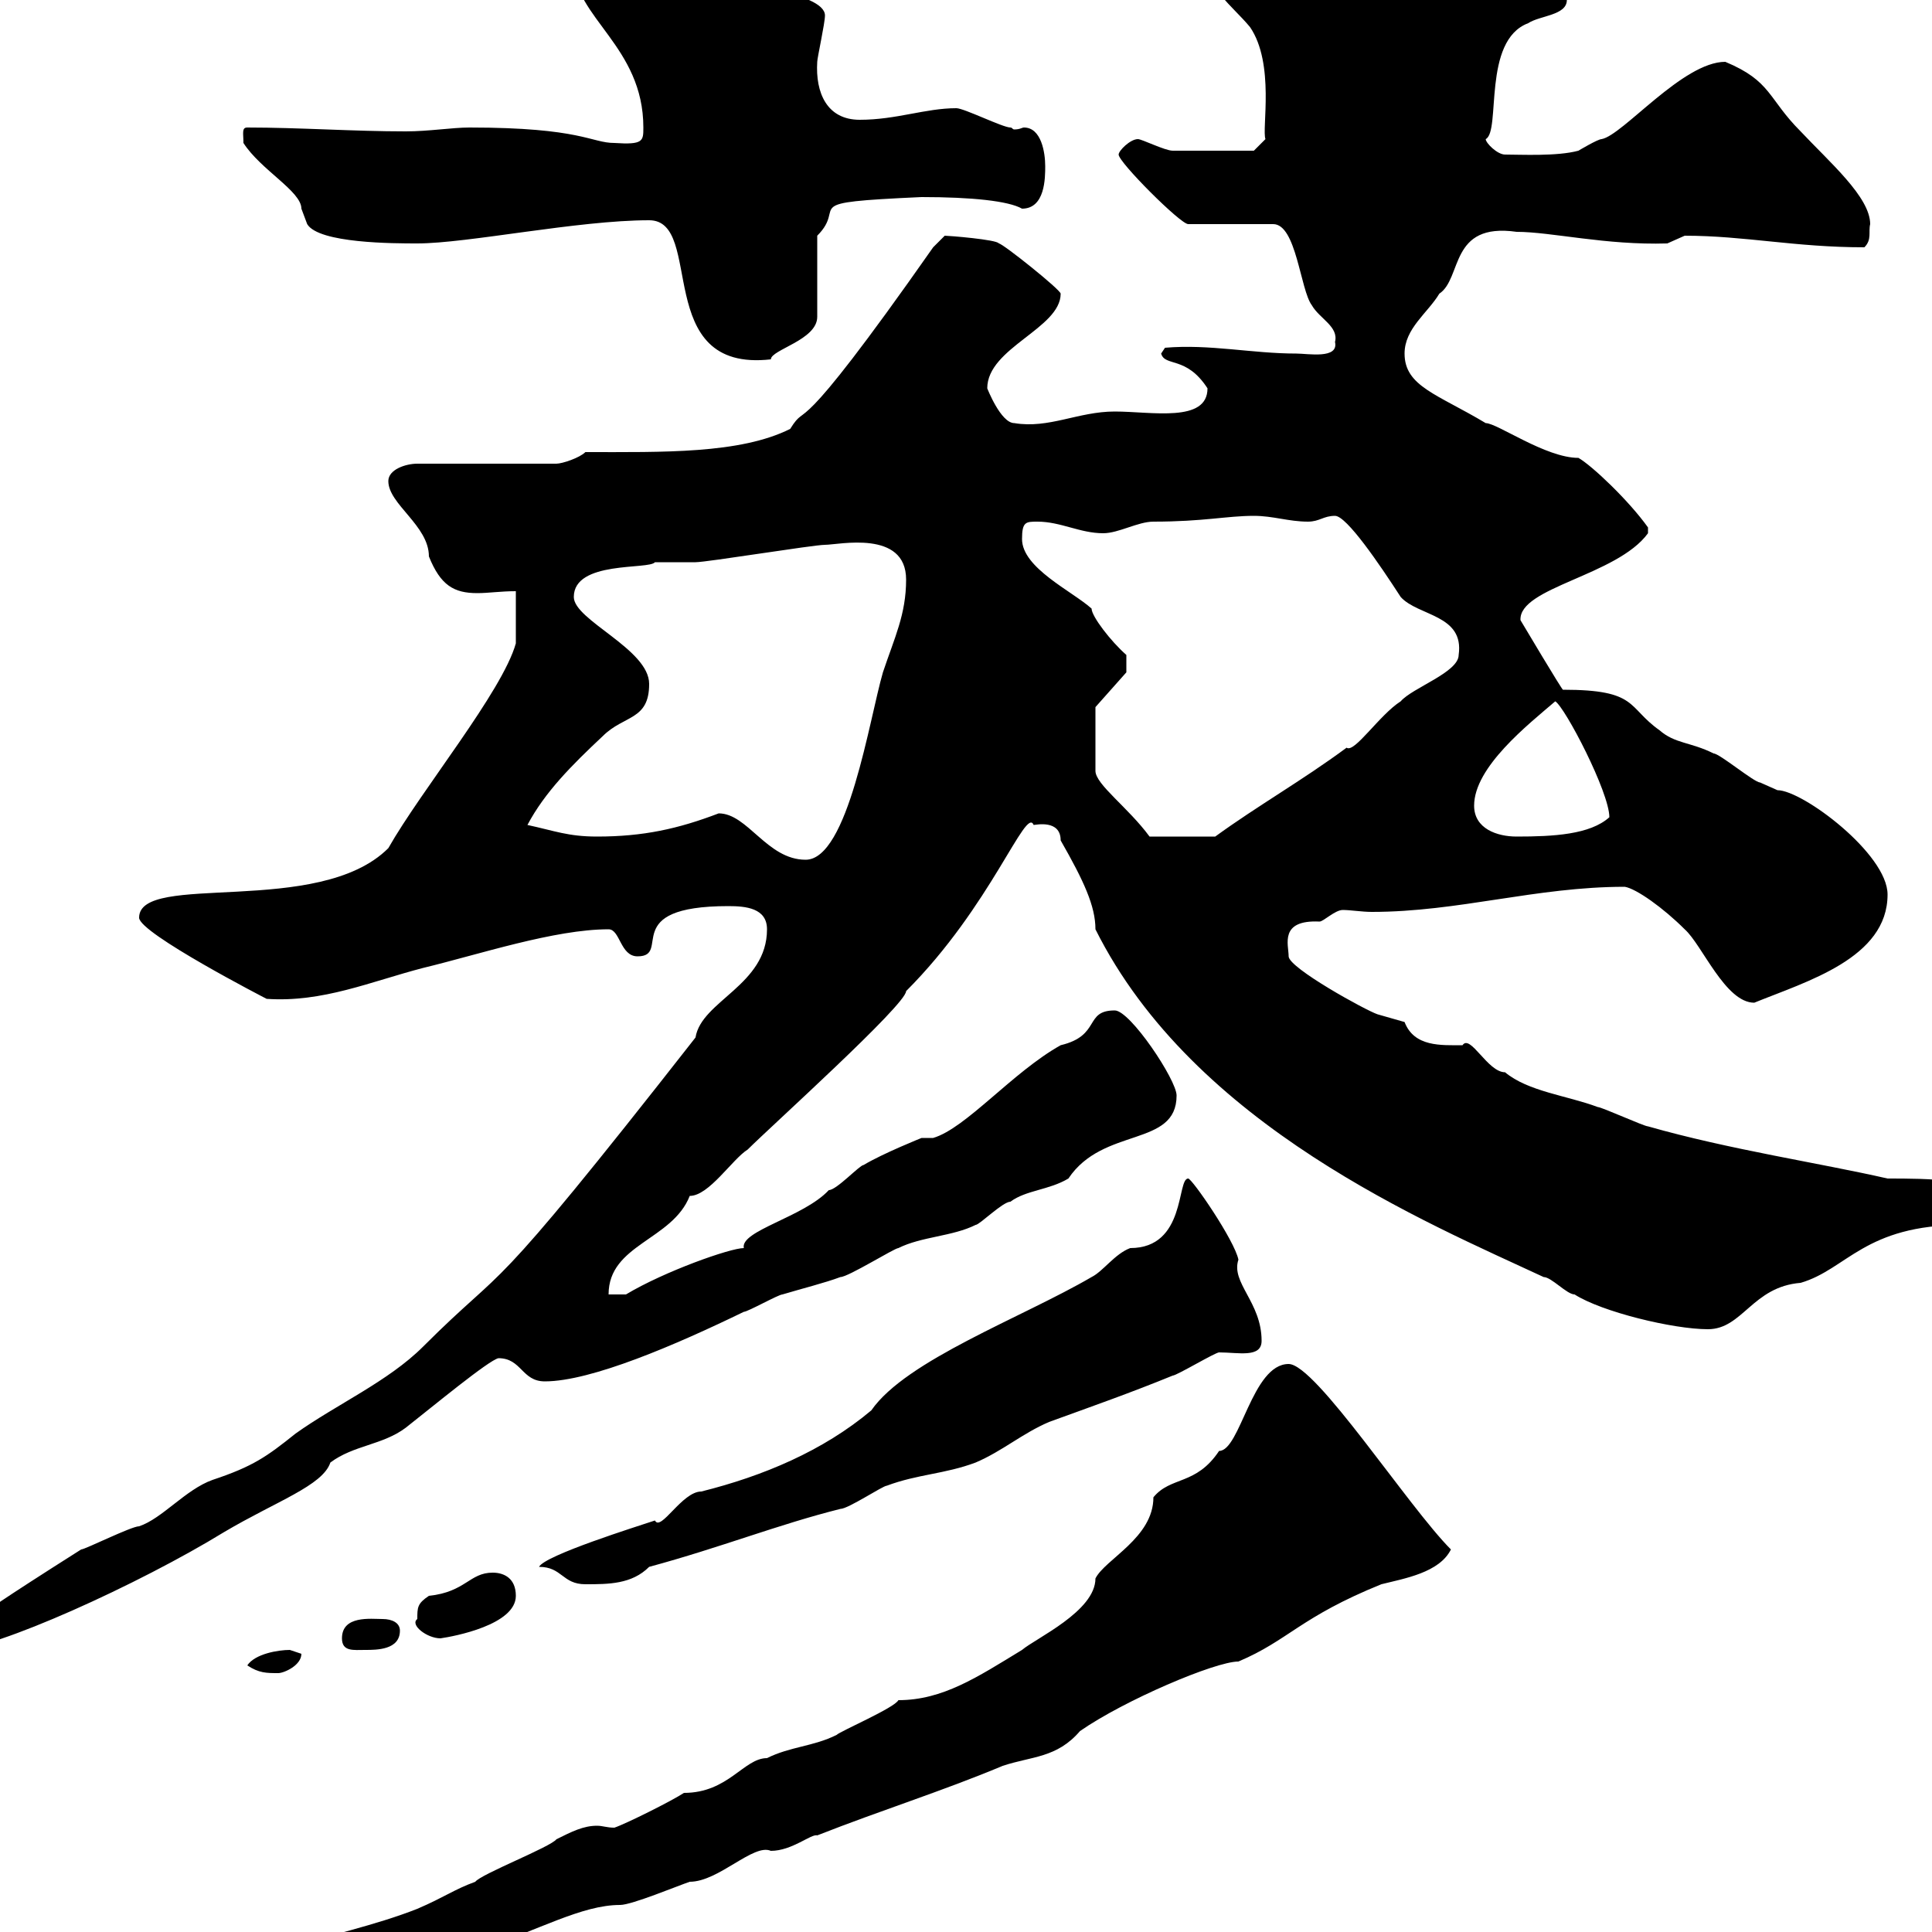 <svg xmlns="http://www.w3.org/2000/svg" xmlns:xlink="http://www.w3.org/1999/xlink" width="300" height="300"><path d="M21.60 312C21.60 313.80 24 313.80 25.20 313.80C25.80 313.80 29.40 313.80 29.40 312.60C29.40 310.20 25.80 310.20 24 310.20C23.40 310.20 21.60 310.20 21.60 312ZM33 310.20C33 312 34.20 312 36 312C39.60 312 43.20 309 47.70 310.20C50.40 310.20 53.70 306.90 56.70 308.40C63.60 306.30 68.40 303 73.80 303C83.70 299.70 90.30 295.80 96.30 295.80C98.10 295.80 105.30 292.80 107.10 292.20C111.60 292.20 117 286.20 119.70 287.40C123 287.40 126 284.70 126.90 285C136.80 281.10 146.40 278.10 155.70 274.20C160.20 272.70 164.10 273 167.70 268.80C174.60 264 188.70 258 192.30 258C200.10 254.70 201.90 251.10 214.50 246C218.10 245.10 223.50 244.20 225.30 240.60C218.70 234 204.30 211.80 200.10 211.80C194.40 211.80 192.60 225.30 189.30 225.30C185.70 230.70 181.80 229.20 179.10 232.50C179.10 238.80 171.60 242.10 170.10 245.10C170.10 250.20 160.80 254.40 158.70 256.20C151.80 260.40 146.40 264 139.50 264C138.90 265.20 130.50 268.80 129.90 269.40C126.30 271.20 122.70 271.20 119.10 273C115.50 273 113.10 278.40 106.20 278.40C104.40 279.60 97.20 283.20 95.40 283.80C94.20 283.80 93.60 283.50 92.70 283.50C90.60 283.50 88.80 284.40 86.40 285.60C85.50 286.80 74.70 291 73.80 292.20C70.50 293.40 69 294.60 64.80 296.40C51.90 301.50 33 303.30 33 310.20ZM38.40 258.60C40.20 259.80 41.40 259.80 43.20 259.80C44.10 259.80 46.80 258.60 46.80 256.80C46.80 256.80 45 256.20 45 256.20C43.20 256.20 39.60 256.80 38.40 258.60ZM-10.20 255C-10.20 256.20-8.40 256.20-7.20 256.20C-0.90 256.20 21.60 246 34.80 237.90C42.90 233.10 50.10 230.70 51.30 227.10C54.90 224.40 59.40 224.40 63 221.70C67.20 218.40 75.90 211.20 77.40 210.90C81 210.90 81 214.50 84.60 214.50C91.80 214.50 105 208.80 115.50 203.70C116.10 203.70 120.90 201 121.50 201C124.50 200.10 128.10 199.20 130.50 198.30C131.70 198.30 138.90 193.80 139.50 193.80C143.10 192 147.90 192 151.50 190.20C152.10 190.20 155.70 186.60 156.90 186.60C159.30 184.80 162.90 184.80 165.90 183C171.30 174.90 182.70 178.20 182.70 170.10C182.70 167.70 175.50 156.90 173.10 156.90C168.30 156.90 171 160.80 164.70 162.30C157.20 166.50 150 175.20 144.90 176.70L143.10 176.70C143.10 176.70 137.10 179.10 134.10 180.90C133.50 180.90 129.90 184.80 128.70 184.80C124.80 189 114.90 191.10 115.50 193.80C113.40 193.80 103.20 197.40 97.20 201L94.50 201C94.50 193.20 104.40 192.60 107.10 185.70C110.10 185.70 113.70 180 116.10 178.50C119.70 174.90 140.70 156 140.70 153.90C153.90 140.70 159.30 125.10 160.50 128.10C160.80 128.10 164.70 127.20 164.70 130.50C168.30 136.80 170.10 140.70 170.10 144.30C185.40 174.90 221.70 189.90 239.70 198.30C240.90 198.30 243.30 201 244.50 201C248.70 203.70 259.80 206.40 265.20 206.40C270.60 206.40 272.10 199.80 279.60 199.20C286.80 197.10 289.50 190.20 304.80 190.20C306.60 190.20 308.40 187.50 309.30 186.60C308.70 183 299.10 183 293.10 183C282.60 180.60 268.50 178.50 255.90 174.90C255.30 174.90 248.70 171.90 248.10 171.90C243.30 170.10 237.30 169.50 233.70 166.50C231 166.50 228.30 160.50 227.10 162.30C223.80 162.30 219.60 162.60 218.10 158.70C218.10 158.70 213.90 157.50 213.90 157.50C212.10 156.90 200.10 150.30 200.10 148.50C200.10 146.70 198.60 142.80 204.90 143.10C205.50 143.10 207.30 141.30 208.50 141.30C209.70 141.30 211.50 141.60 213 141.60C226.50 141.60 238.50 137.70 252.30 137.70C254.10 138 258.30 141 261.60 144.30C264.30 146.70 267.90 155.70 272.40 155.70C280.50 152.40 293.10 148.80 293.10 138.90C293.10 132.60 279.90 122.70 276 122.70C276 122.70 273.30 121.50 273.30 121.50C272.40 121.50 267 117 266.10 117C262.50 115.20 260.10 115.50 257.70 113.40C252.60 109.80 254.40 107.10 242.70 107.10C242.70 107.40 236.10 96.30 236.10 96.30C235.80 91.20 251.10 89.40 255.90 82.80C255.90 82.80 255.90 82.80 255.90 81.90C252.90 77.70 247.20 72.30 245.10 71.10C240 71.10 232.50 65.70 230.70 65.70C223.20 61.20 218.10 60 218.10 54.90C218.10 51 221.70 48.60 223.50 45.60C227.10 43.20 225 34.50 235.50 36C240.90 36 249.30 38.10 258.90 37.80C258.90 37.80 261.60 36.60 261.60 36.60C270.90 36.60 278.70 38.40 289.50 38.40C290.70 37.20 290.10 36 290.40 34.80C290.40 30.60 284.10 25.20 279.60 20.40C274.50 15.30 275.10 12.60 267.90 9.60C261.30 9.60 252 21 248.70 21.60C248.10 21.60 245.10 23.40 245.10 23.40C241.80 24.30 236.10 24 233.70 24C232.50 24 230.70 22.20 230.70 21.60C233.10 20.40 230.10 6.30 237.30 3.60C239.10 2.40 243.30 2.40 243.30 0C243.30-3 225.30-13.80 221.70-13.80C213.30-13.80 187.50-12.60 187.50-6.60C187.50-1.50 191.10 0.60 194.10 4.20C198 9.90 195.90 20.10 196.50 21.60L194.70 23.40C193.20 23.40 185.40 23.40 182.10 23.40C180.90 23.40 177.30 21.60 176.70 21.60C175.50 21.60 173.70 23.40 173.70 24C173.70 25.20 183.30 34.80 184.50 34.80L197.70 34.80C201.30 34.80 201.90 45 203.70 47.40C204.90 49.50 207.90 50.70 207.30 53.10C207.90 55.80 203.10 54.90 201.30 54.90C194.40 54.90 187.80 53.40 180.90 54L180.30 54.90C180.90 57 184.20 55.20 187.50 60.30C187.50 65.70 178.80 63.90 173.10 63.90C167.40 63.90 162.90 66.60 157.50 65.70C155.40 65.70 153.30 60.30 153.30 60.30C153.30 54 164.70 51 164.70 45.60C164.70 45 155.70 37.80 155.10 37.80C154.80 37.20 147.30 36.60 146.70 36.60C146.70 36.60 144.90 38.40 144.90 38.40C122.40 70.50 125.70 61.80 122.70 66.60C114.90 70.50 102.90 70.20 90.90 70.20C90 71.10 87.30 72 86.40 72L64.80 72C63 72 60.30 72.90 60.30 74.70C60.30 78.30 66.60 81.60 66.60 86.40C68.40 90.90 70.50 92.10 74.10 92.10C75.90 92.10 77.70 91.80 80.10 91.80L80.10 99.90C78 107.40 65.40 122.70 60.30 131.70C49.50 142.50 21.60 135.30 21.60 142.50C21.60 144.90 41.40 155.10 41.40 155.10C50.10 155.70 57.60 152.40 65.70 150.30C74.40 148.20 86.10 144.30 94.50 144.30C96.30 144.30 96.30 148.50 99 148.50C104.40 148.50 96 140.70 113.10 140.70C115.80 140.70 119.10 141 119.10 144.30C119.10 153 108.90 155.40 108 161.10C74.40 204 79.50 195.30 65.70 209.10C60.30 214.50 52.20 218.10 45.90 222.60C41.40 226.20 39.30 227.70 33 229.80C28.80 231.30 25.20 235.80 21.60 237C20.40 237 13.20 240.60 12.60 240.60C-14.40 257.70 8.70 244.20-9 253.20C-9 253.20-10.20 255-10.20 255ZM53.10 254.40C53.10 256.50 54.90 256.20 56.70 256.20C58.50 256.20 62.10 256.20 62.10 253.20C62.10 252 60.90 251.40 59.40 251.40C57.60 251.40 53.10 250.80 53.10 254.40ZM64.80 251.40C63.60 252.30 66.30 254.40 68.40 254.40C70.50 254.10 80.10 252.30 80.10 247.80C80.10 245.10 78.30 244.20 76.50 244.20C72.90 244.20 72.30 247.20 66.60 247.80C64.80 249 64.80 249.60 64.80 251.40ZM83.70 243.30C87.30 243.30 87.30 246 90.90 246C94.50 246 98.10 246 100.80 243.30C111.90 240.30 120.90 236.70 130.50 234.30C131.70 234.30 137.10 230.70 137.70 230.70C142.50 228.90 146.70 228.90 151.50 227.10C155.70 225.30 158.70 222.60 162.90 220.80C169.50 218.40 175.50 216.30 182.10 213.60C182.70 213.60 188.70 210 189.30 210C192.30 210 195.90 210.90 195.90 208.20C195.90 202.20 191.10 199.20 192.30 195.60C191.70 192.60 185.10 183 184.50 183C182.70 183 184.20 193.80 175.50 193.80C173.10 194.70 171.30 197.40 169.50 198.30C158.70 204.60 140.70 211.20 135.30 219C127.80 225.30 118.50 229.20 108.90 231.60C105.90 231.60 102.60 237.90 101.70 236.10C99 237 84.60 241.50 83.70 243.30ZM111.60 126.30C105.30 128.70 99.90 129.90 92.70 129.90C88.20 129.90 86.10 129 81.90 128.10C84.60 123 88.80 118.80 93.60 114.30C96.90 111 100.80 111.90 100.80 106.20C100.80 100.80 89.10 96.30 89.10 92.70C89.10 87 100.80 88.50 101.70 87.30C102.60 87.30 107.10 87.30 108 87.30C109.80 87.30 126.30 84.60 128.10 84.60C130.20 84.60 140.70 82.20 140.70 90C140.70 95.40 138.90 99 137.10 104.40C135 111.60 131.70 133.50 125.10 133.50C119.10 133.50 116.10 126.30 111.60 126.30ZM170.10 119.70L170.10 109.80L174.90 104.40L174.90 101.70C172.50 99.60 169.50 95.70 169.50 94.50C166.50 91.80 158.70 88.20 158.70 83.70C158.70 81 159.30 81 161.10 81C164.70 81 167.70 82.80 171.30 82.80C173.70 82.80 176.70 81 179.10 81C186.90 81 190.50 80.10 194.70 80.10C197.70 80.10 200.10 81 203.10 81C204.90 81 205.50 80.10 207.30 80.10C209.10 80.10 214.20 87.60 217.50 92.70C220.20 95.70 227.40 95.40 226.50 101.70C226.50 104.40 219.30 106.80 217.50 108.90C214.20 111 210.30 117 209.10 116.10C202.20 121.20 195.30 125.10 188.70 129.90L178.50 129.90C175.20 125.40 170.10 121.80 170.10 119.70ZM228.90 125.10C228.90 119.10 237.30 112.50 241.50 108.90C243 109.80 249.90 123 249.90 126.90C246.90 129.60 241.20 129.90 235.50 129.90C232.50 129.90 228.90 128.70 228.90 125.10ZM100.80 34.20C109.50 34.20 101.10 57.90 119.70 55.80C119.70 54.30 126.90 52.80 126.90 49.20L126.90 36.60C131.70 31.80 123.30 31.50 143.10 30.60C150.90 30.60 156.60 31.20 158.70 32.40C162.30 32.40 162.30 27.60 162.30 25.80C162.30 23.70 161.70 19.80 159 19.80C158.70 19.80 158.40 20.10 157.50 20.10C157.20 20.10 157.20 19.80 156.90 19.80C155.70 19.80 149.70 16.80 148.50 16.80C143.70 16.80 139.20 18.60 133.50 18.60C128.40 18.60 126.60 14.40 126.90 9.60C126.90 9 128.10 3.60 128.10 2.40C128.10-1.20 113.70-3 104.40-3C103.50-3 92.70-5.40 91.80-5.40C91.80-5.40 89.10-5.40 89.10-5.40C89.10 2.70 99.90 7.20 99.90 19.80C99.90 21.90 99.90 22.50 95.40 22.20C91.80 22.20 90.30 19.80 72.90 19.80C70.20 19.80 66.60 20.40 63 20.40C54.90 20.40 46.50 19.80 38.40 19.80C37.50 19.80 37.80 20.70 37.80 22.20C40.50 26.40 46.80 29.70 46.80 32.40C46.80 32.40 47.70 34.80 47.70 34.80C49.50 37.80 61.20 37.80 64.80 37.80C72.60 37.80 89.70 34.20 100.80 34.20Z"/></svg>